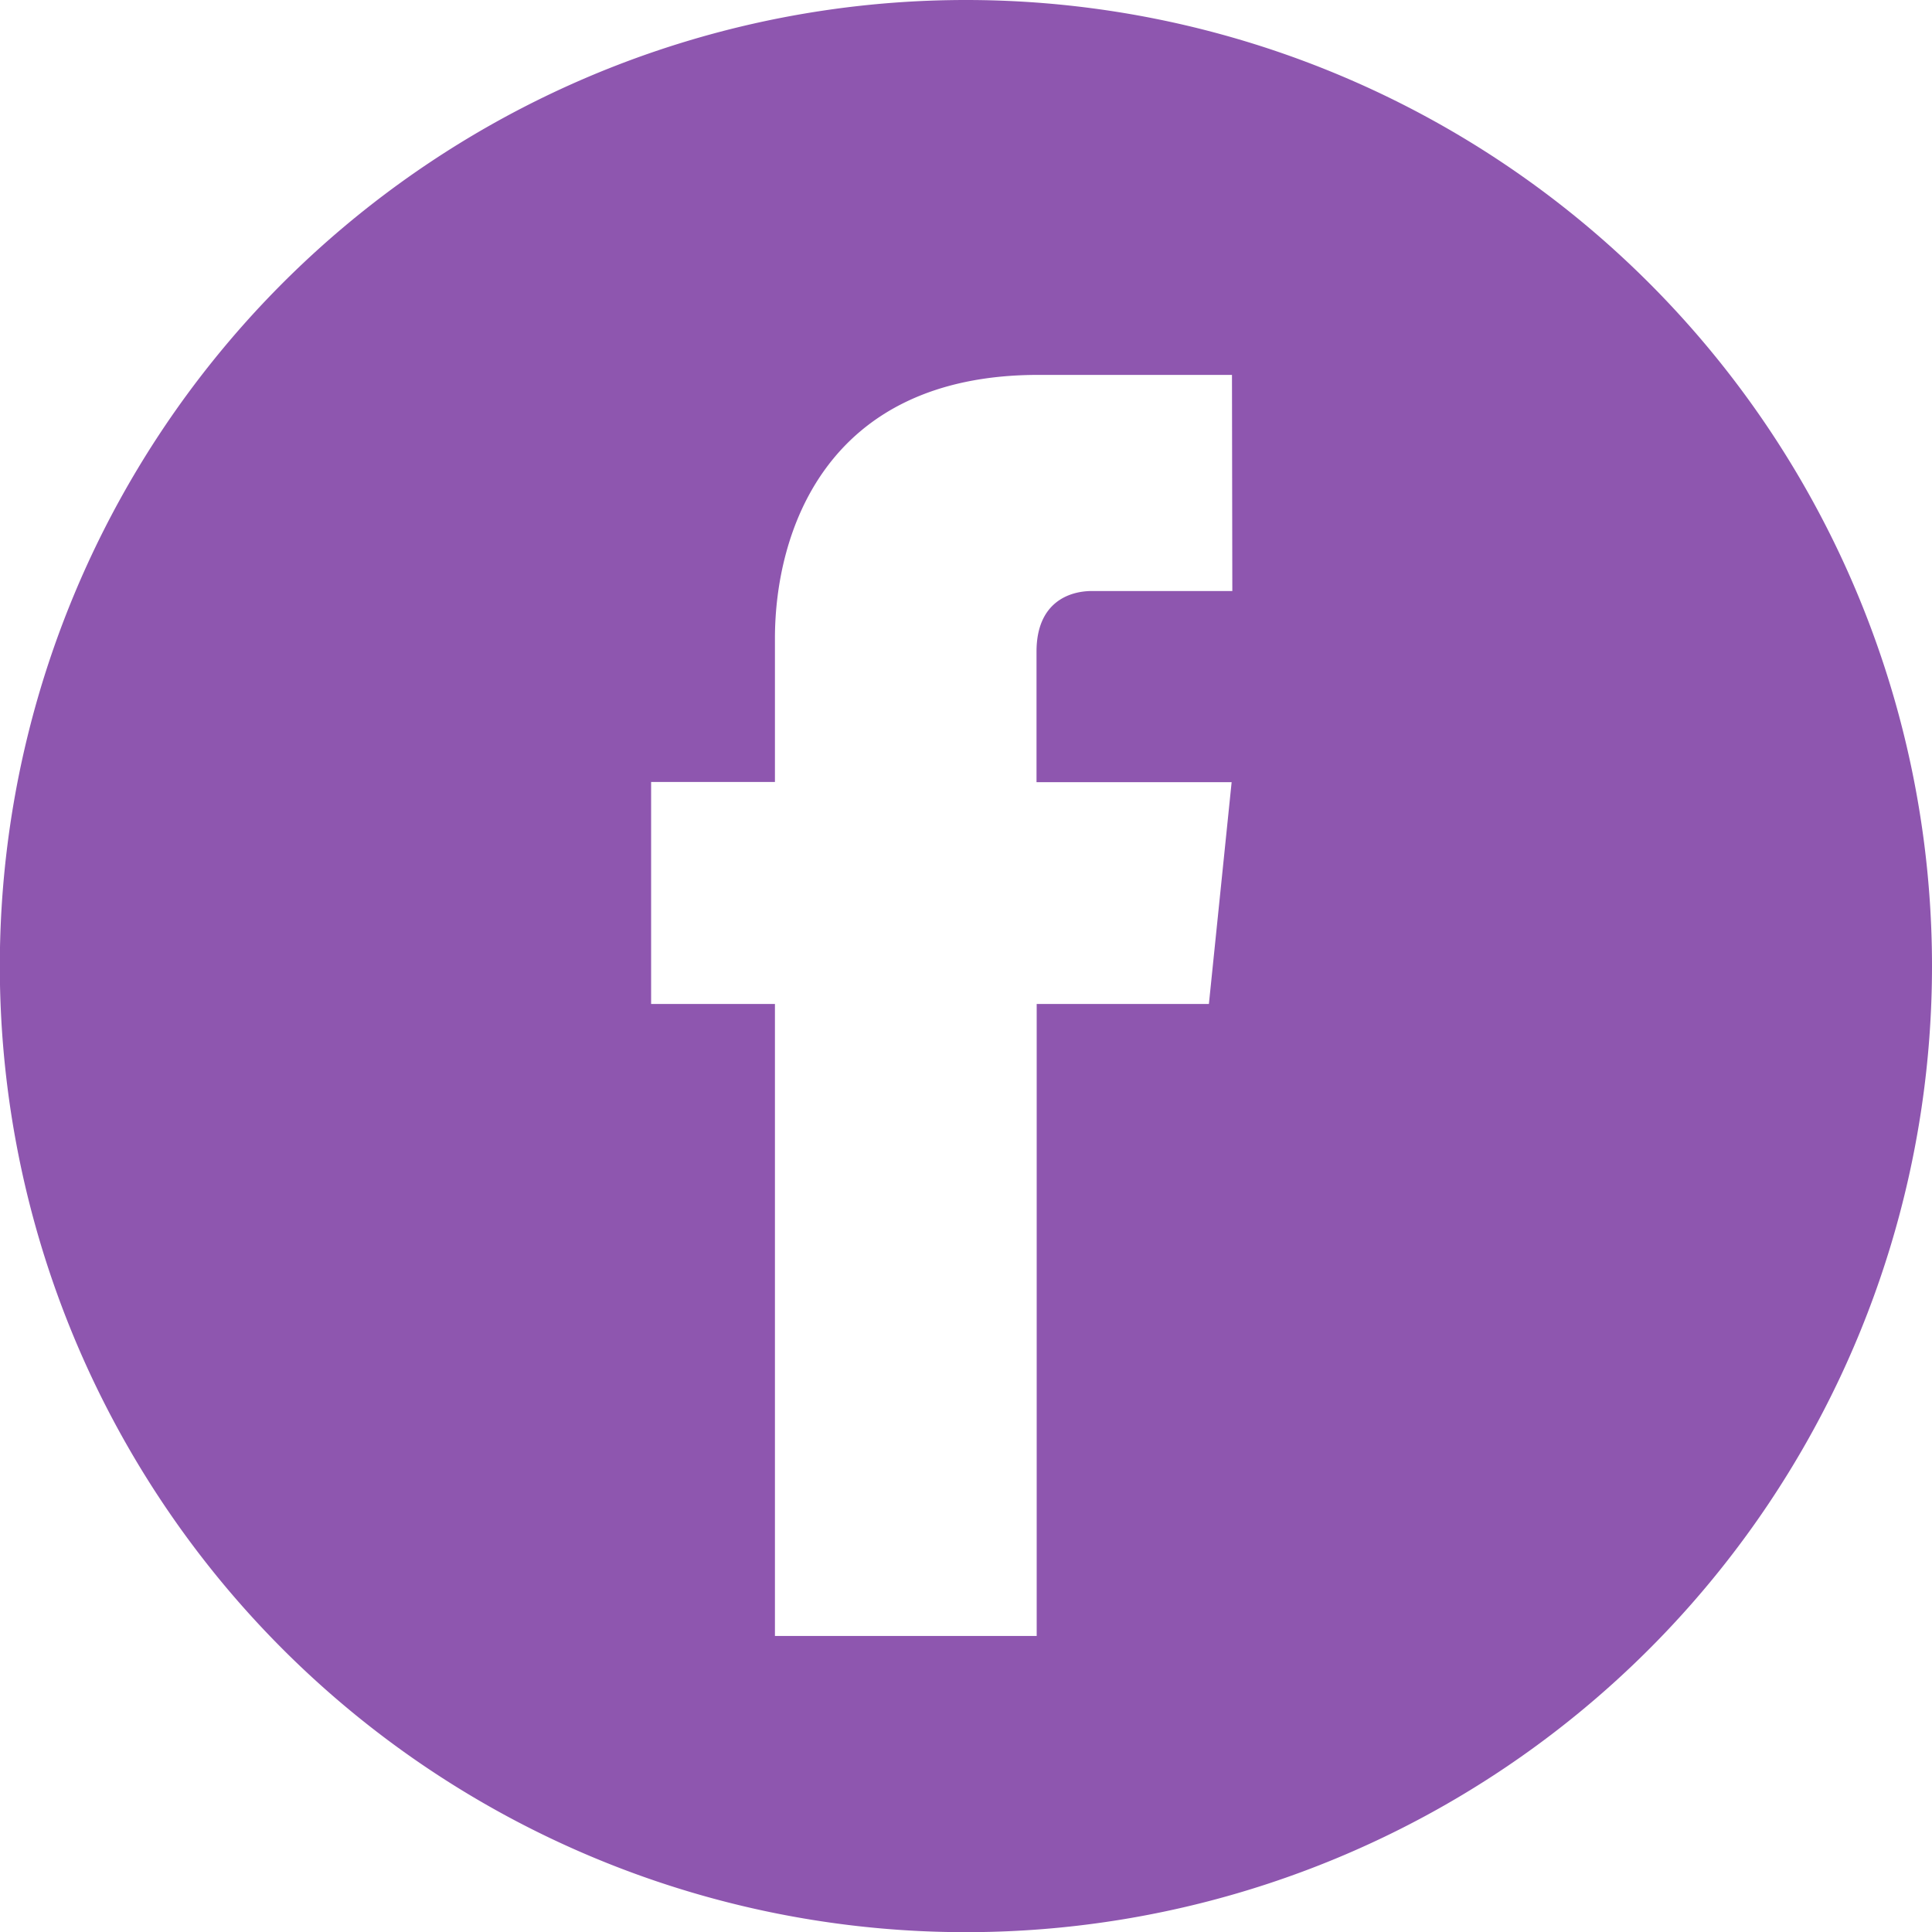 <?xml version="1.0" encoding="UTF-8"?> <svg xmlns="http://www.w3.org/2000/svg" id="Слой_1" data-name="Слой 1" viewBox="0 0 112.19 112.2"> <defs> <style>.cls-1{fill:#8e56af;}</style> </defs> <title>Монтажная область 11 копия</title> <path class="cls-1" d="M56.09,0a56.1,56.1,0,1,0,56.1,56.1A56.1,56.1,0,0,0,56.09,0ZM71.56,34.32H63.41c-1.34,0-3.22.67-3.22,3.52v7.58H71.52L70.2,58.3h-10V95H45V58.3H37.81V45.41H45V37.07c0-6,2.83-15.3,15.3-15.3l11.24,0Z"></path> </svg> 